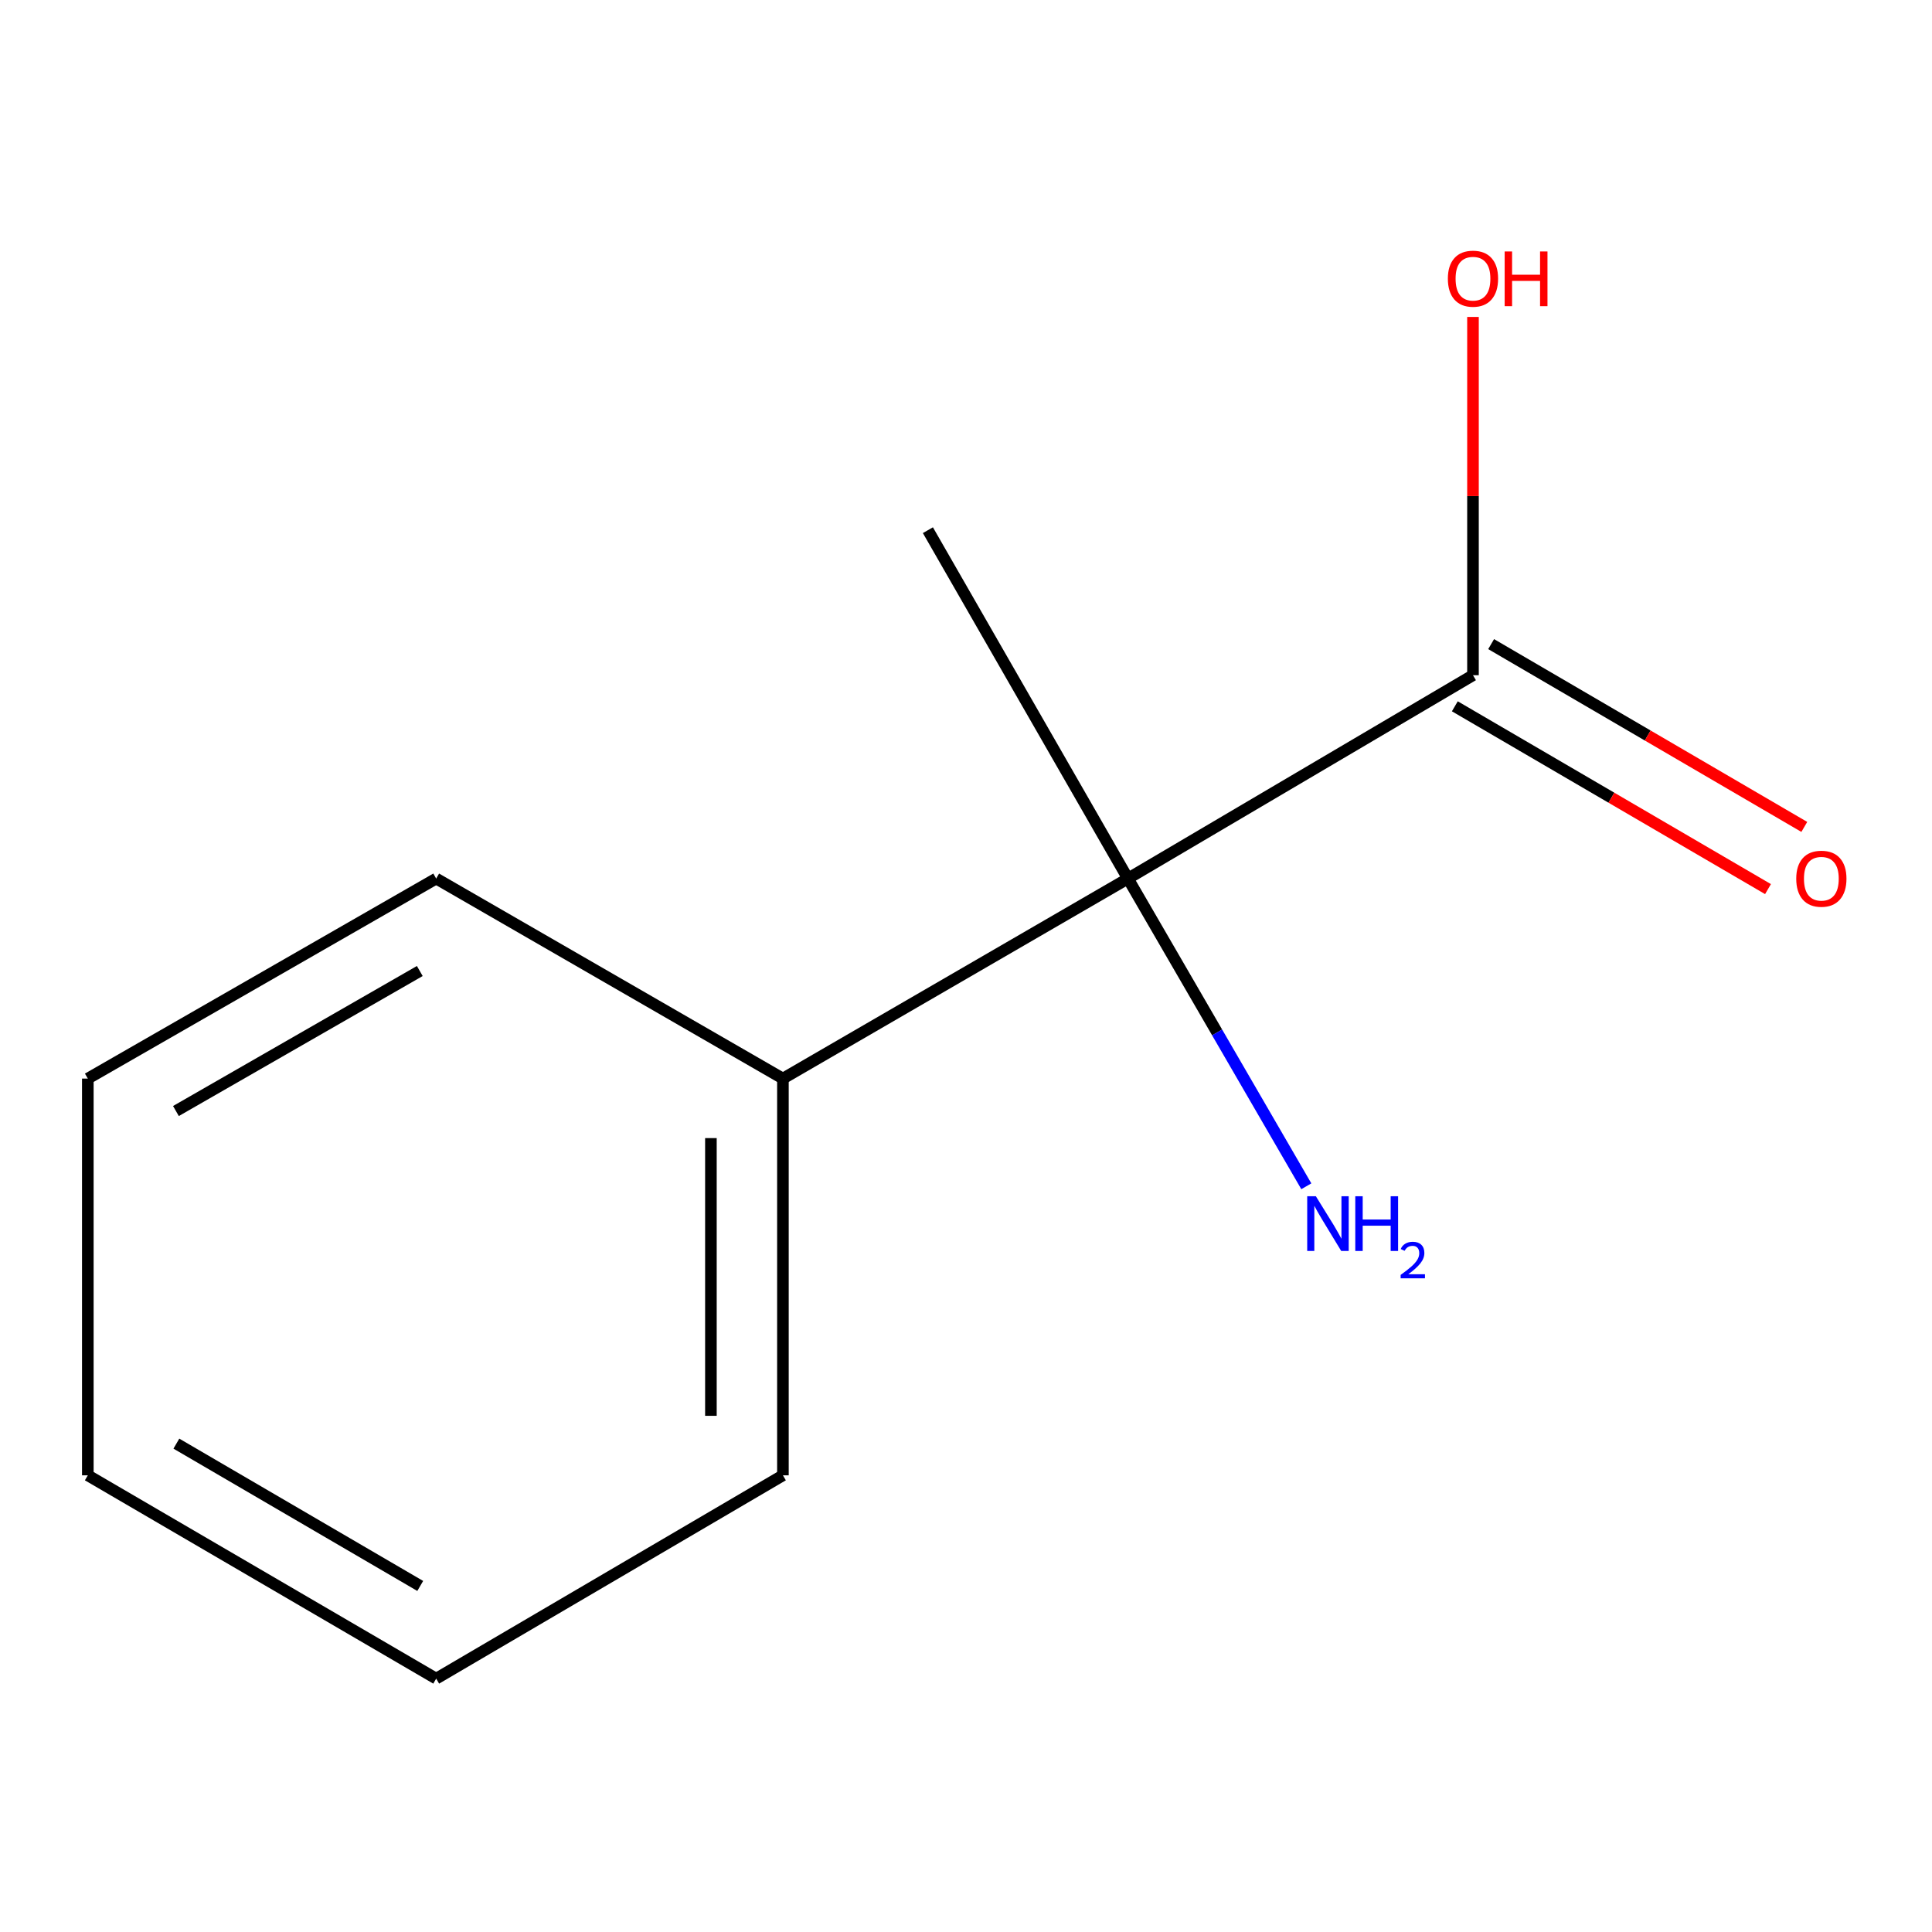 <?xml version='1.0' encoding='iso-8859-1'?>
<svg version='1.1' baseProfile='full'
              xmlns='http://www.w3.org/2000/svg'
                      xmlns:rdkit='http://www.rdkit.org/xml'
                      xmlns:xlink='http://www.w3.org/1999/xlink'
                  xml:space='preserve'
width='1000px' height='1000px' viewBox='0 0 1000 1000'>
<!-- END OF HEADER -->
<rect style='opacity:1.0;fill:#FFFFFF;stroke:none' width='1000' height='1000' x='0' y='0'> </rect>
<path class='bond-0' d='M 583.815,454.741 L 762.413,349.487' style='fill:none;fill-rule:evenodd;stroke:#000000;stroke-width:6px;stroke-linecap:butt;stroke-linejoin:miter;stroke-opacity:1' />
<path class='bond-2' d='M 583.815,454.741 L 405.238,558.275' style='fill:none;fill-rule:evenodd;stroke:#000000;stroke-width:6px;stroke-linecap:butt;stroke-linejoin:miter;stroke-opacity:1' />
<path class='bond-3' d='M 583.815,454.741 L 629.982,534.379' style='fill:none;fill-rule:evenodd;stroke:#000000;stroke-width:6px;stroke-linecap:butt;stroke-linejoin:miter;stroke-opacity:1' />
<path class='bond-3' d='M 629.982,534.379 L 676.15,614.017' style='fill:none;fill-rule:evenodd;stroke:#0000FF;stroke-width:6px;stroke-linecap:butt;stroke-linejoin:miter;stroke-opacity:1' />
<path class='bond-5' d='M 583.815,454.741 L 480.28,274.424' style='fill:none;fill-rule:evenodd;stroke:#000000;stroke-width:6px;stroke-linecap:butt;stroke-linejoin:miter;stroke-opacity:1' />
<path class='bond-1' d='M 753.018,365.582 L 834.066,412.891' style='fill:none;fill-rule:evenodd;stroke:#000000;stroke-width:6px;stroke-linecap:butt;stroke-linejoin:miter;stroke-opacity:1' />
<path class='bond-1' d='M 834.066,412.891 L 915.115,460.2' style='fill:none;fill-rule:evenodd;stroke:#FF0000;stroke-width:6px;stroke-linecap:butt;stroke-linejoin:miter;stroke-opacity:1' />
<path class='bond-1' d='M 771.808,333.392 L 852.856,380.701' style='fill:none;fill-rule:evenodd;stroke:#000000;stroke-width:6px;stroke-linecap:butt;stroke-linejoin:miter;stroke-opacity:1' />
<path class='bond-1' d='M 852.856,380.701 L 933.904,428.01' style='fill:none;fill-rule:evenodd;stroke:#FF0000;stroke-width:6px;stroke-linecap:butt;stroke-linejoin:miter;stroke-opacity:1' />
<path class='bond-4' d='M 762.413,349.487 L 762.413,256.768' style='fill:none;fill-rule:evenodd;stroke:#000000;stroke-width:6px;stroke-linecap:butt;stroke-linejoin:miter;stroke-opacity:1' />
<path class='bond-4' d='M 762.413,256.768 L 762.413,164.05' style='fill:none;fill-rule:evenodd;stroke:#FF0000;stroke-width:6px;stroke-linecap:butt;stroke-linejoin:miter;stroke-opacity:1' />
<path class='bond-6' d='M 405.238,558.275 L 405.238,763.627' style='fill:none;fill-rule:evenodd;stroke:#000000;stroke-width:6px;stroke-linecap:butt;stroke-linejoin:miter;stroke-opacity:1' />
<path class='bond-6' d='M 367.966,589.078 L 367.966,732.824' style='fill:none;fill-rule:evenodd;stroke:#000000;stroke-width:6px;stroke-linecap:butt;stroke-linejoin:miter;stroke-opacity:1' />
<path class='bond-7' d='M 405.238,558.275 L 225.771,454.741' style='fill:none;fill-rule:evenodd;stroke:#000000;stroke-width:6px;stroke-linecap:butt;stroke-linejoin:miter;stroke-opacity:1' />
<path class='bond-8' d='M 405.238,763.627 L 225.771,868.859' style='fill:none;fill-rule:evenodd;stroke:#000000;stroke-width:6px;stroke-linecap:butt;stroke-linejoin:miter;stroke-opacity:1' />
<path class='bond-9' d='M 225.771,454.741 L 45.455,558.275' style='fill:none;fill-rule:evenodd;stroke:#000000;stroke-width:6px;stroke-linecap:butt;stroke-linejoin:miter;stroke-opacity:1' />
<path class='bond-9' d='M 217.283,502.594 L 91.061,575.068' style='fill:none;fill-rule:evenodd;stroke:#000000;stroke-width:6px;stroke-linecap:butt;stroke-linejoin:miter;stroke-opacity:1' />
<path class='bond-11' d='M 225.771,868.859 L 45.455,763.627' style='fill:none;fill-rule:evenodd;stroke:#000000;stroke-width:6px;stroke-linecap:butt;stroke-linejoin:miter;stroke-opacity:1' />
<path class='bond-11' d='M 217.51,820.883 L 91.289,747.22' style='fill:none;fill-rule:evenodd;stroke:#000000;stroke-width:6px;stroke-linecap:butt;stroke-linejoin:miter;stroke-opacity:1' />
<path class='bond-10' d='M 45.455,558.275 L 45.455,763.627' style='fill:none;fill-rule:evenodd;stroke:#000000;stroke-width:6px;stroke-linecap:butt;stroke-linejoin:miter;stroke-opacity:1' />
<path  class='atom-2' d='M 929.729 454.821
Q 929.729 448.021, 933.089 444.221
Q 936.449 440.421, 942.729 440.421
Q 949.009 440.421, 952.369 444.221
Q 955.729 448.021, 955.729 454.821
Q 955.729 461.701, 952.329 465.621
Q 948.929 469.501, 942.729 469.501
Q 936.489 469.501, 933.089 465.621
Q 929.729 461.741, 929.729 454.821
M 942.729 466.301
Q 947.049 466.301, 949.369 463.421
Q 951.729 460.501, 951.729 454.821
Q 951.729 449.261, 949.369 446.461
Q 947.049 443.621, 942.729 443.621
Q 938.409 443.621, 936.049 446.421
Q 933.729 449.221, 933.729 454.821
Q 933.729 460.541, 936.049 463.421
Q 938.409 466.301, 942.729 466.301
' fill='#FF0000'/>
<path  class='atom-4' d='M 681.09 619.178
L 690.37 634.178
Q 691.29 635.658, 692.77 638.338
Q 694.25 641.018, 694.33 641.178
L 694.33 619.178
L 698.09 619.178
L 698.09 647.498
L 694.21 647.498
L 684.25 631.098
Q 683.09 629.178, 681.85 626.978
Q 680.65 624.778, 680.29 624.098
L 680.29 647.498
L 676.61 647.498
L 676.61 619.178
L 681.09 619.178
' fill='#0000FF'/>
<path  class='atom-4' d='M 701.49 619.178
L 705.33 619.178
L 705.33 631.218
L 719.81 631.218
L 719.81 619.178
L 723.65 619.178
L 723.65 647.498
L 719.81 647.498
L 719.81 634.418
L 705.33 634.418
L 705.33 647.498
L 701.49 647.498
L 701.49 619.178
' fill='#0000FF'/>
<path  class='atom-4' d='M 725.023 646.505
Q 725.709 644.736, 727.346 643.759
Q 728.983 642.756, 731.253 642.756
Q 734.078 642.756, 735.662 644.287
Q 737.246 645.818, 737.246 648.537
Q 737.246 651.309, 735.187 653.897
Q 733.154 656.484, 728.93 659.546
L 737.563 659.546
L 737.563 661.658
L 724.97 661.658
L 724.97 659.889
Q 728.455 657.408, 730.514 655.56
Q 732.6 653.712, 733.603 652.049
Q 734.606 650.385, 734.606 648.669
Q 734.606 646.874, 733.709 645.871
Q 732.811 644.868, 731.253 644.868
Q 729.749 644.868, 728.745 645.475
Q 727.742 646.082, 727.029 647.429
L 725.023 646.505
' fill='#0000FF'/>
<path  class='atom-5' d='M 749.413 144.237
Q 749.413 137.437, 752.773 133.637
Q 756.133 129.837, 762.413 129.837
Q 768.693 129.837, 772.053 133.637
Q 775.413 137.437, 775.413 144.237
Q 775.413 151.117, 772.013 155.037
Q 768.613 158.917, 762.413 158.917
Q 756.173 158.917, 752.773 155.037
Q 749.413 151.157, 749.413 144.237
M 762.413 155.717
Q 766.733 155.717, 769.053 152.837
Q 771.413 149.917, 771.413 144.237
Q 771.413 138.677, 769.053 135.877
Q 766.733 133.037, 762.413 133.037
Q 758.093 133.037, 755.733 135.837
Q 753.413 138.637, 753.413 144.237
Q 753.413 149.957, 755.733 152.837
Q 758.093 155.717, 762.413 155.717
' fill='#FF0000'/>
<path  class='atom-5' d='M 778.813 130.157
L 782.653 130.157
L 782.653 142.197
L 797.133 142.197
L 797.133 130.157
L 800.973 130.157
L 800.973 158.477
L 797.133 158.477
L 797.133 145.397
L 782.653 145.397
L 782.653 158.477
L 778.813 158.477
L 778.813 130.157
' fill='#FF0000'/>
</svg>

